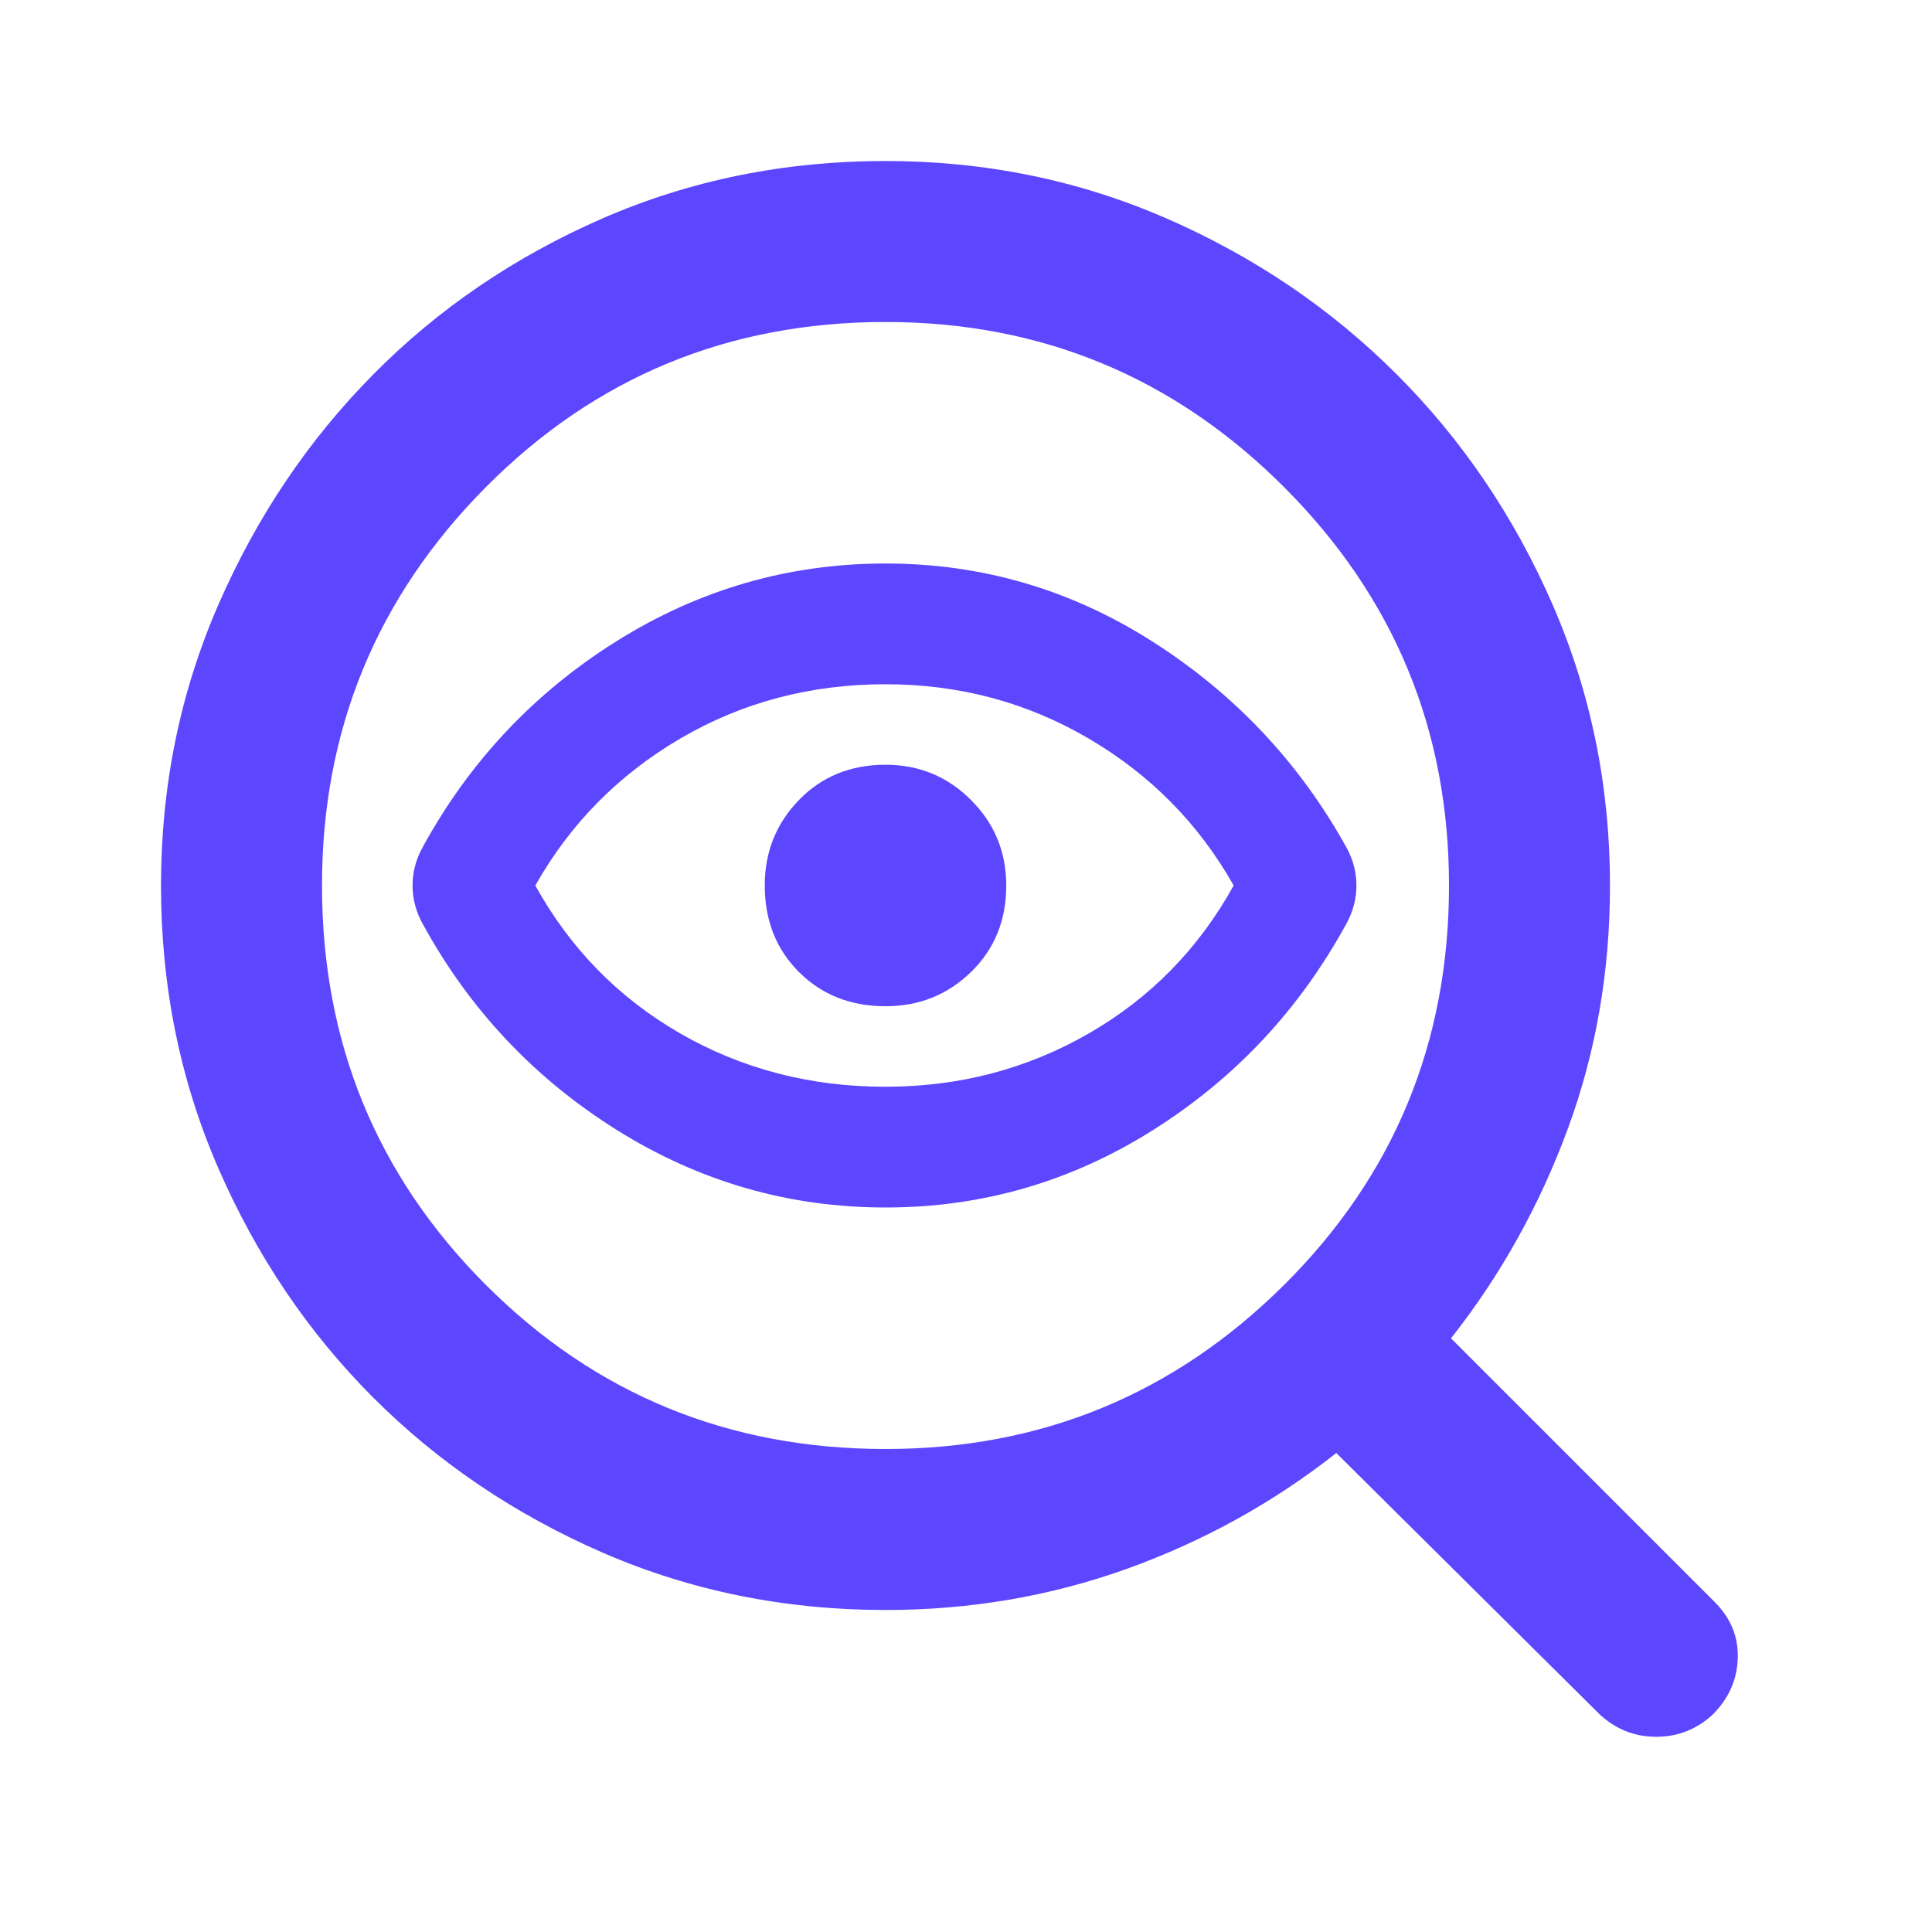 <svg width="24" height="24" viewBox="0 0 24 24" fill="none" xmlns="http://www.w3.org/2000/svg">
<mask id="mask0_653_1029" style="mask-type:alpha" maskUnits="userSpaceOnUse" x="0" y="0" width="24" height="24">
<rect width="24" height="24" fill="#D9D9D9"/>
</mask>
<g mask="url(#mask0_653_1029)">
<path d="M11 18C12.933 18 14.583 17.321 15.95 15.963C17.317 14.604 18 12.95 18 11C18 9.067 17.317 7.417 15.95 6.05C14.583 4.683 12.933 4 11 4C9.05 4 7.396 4.683 6.037 6.05C4.679 7.417 4 9.067 4 11C4 12.95 4.679 14.604 6.037 15.963C7.396 17.321 9.05 18 11 18ZM11 15C9.8 15 8.688 14.679 7.662 14.037C6.638 13.396 5.833 12.542 5.25 11.475C5.167 11.325 5.125 11.167 5.125 11C5.125 10.833 5.167 10.675 5.25 10.525C5.833 9.458 6.638 8.604 7.662 7.963C8.688 7.321 9.8 7 11 7C12.2 7 13.308 7.325 14.325 7.975C15.342 8.625 16.142 9.475 16.725 10.525C16.808 10.675 16.85 10.833 16.85 11C16.85 11.167 16.808 11.325 16.725 11.475C16.142 12.542 15.342 13.396 14.325 14.037C13.308 14.679 12.2 15 11 15ZM11 13.5C11.917 13.5 12.758 13.279 13.525 12.838C14.292 12.396 14.892 11.783 15.325 11C14.892 10.233 14.292 9.625 13.525 9.175C12.758 8.725 11.917 8.5 11 8.5C10.067 8.5 9.217 8.725 8.45 9.175C7.683 9.625 7.083 10.233 6.65 11C7.083 11.783 7.683 12.396 8.45 12.838C9.217 13.279 10.067 13.5 11 13.5ZM11 12.5C11.417 12.5 11.771 12.358 12.062 12.075C12.354 11.792 12.5 11.433 12.5 11C12.5 10.583 12.354 10.229 12.062 9.938C11.771 9.646 11.417 9.5 11 9.5C10.567 9.5 10.208 9.646 9.925 9.938C9.642 10.229 9.5 10.583 9.5 11C9.5 11.433 9.642 11.792 9.925 12.075C10.208 12.358 10.567 12.5 11 12.5ZM11 20C9.75 20 8.579 19.762 7.487 19.288C6.396 18.812 5.446 18.171 4.638 17.363C3.829 16.554 3.188 15.604 2.712 14.512C2.237 13.421 2 12.25 2 11C2 9.767 2.237 8.604 2.712 7.513C3.188 6.421 3.829 5.467 4.638 4.65C5.446 3.833 6.396 3.188 7.487 2.712C8.579 2.237 9.75 2 11 2C12.233 2 13.396 2.237 14.488 2.712C15.579 3.188 16.533 3.833 17.35 4.65C18.167 5.467 18.812 6.421 19.288 7.513C19.762 8.604 20 9.767 20 11C20 12.067 19.825 13.075 19.475 14.025C19.125 14.975 18.642 15.842 18.025 16.625L21.3 19.9C21.5 20.1 21.596 20.333 21.587 20.6C21.579 20.867 21.475 21.1 21.275 21.3C21.075 21.483 20.842 21.575 20.575 21.575C20.308 21.575 20.075 21.483 19.875 21.3L16.6 18.05C15.817 18.667 14.95 19.146 14 19.488C13.05 19.829 12.05 20 11 20Z" fill="#5D47FE"/>
</g>
</svg>
